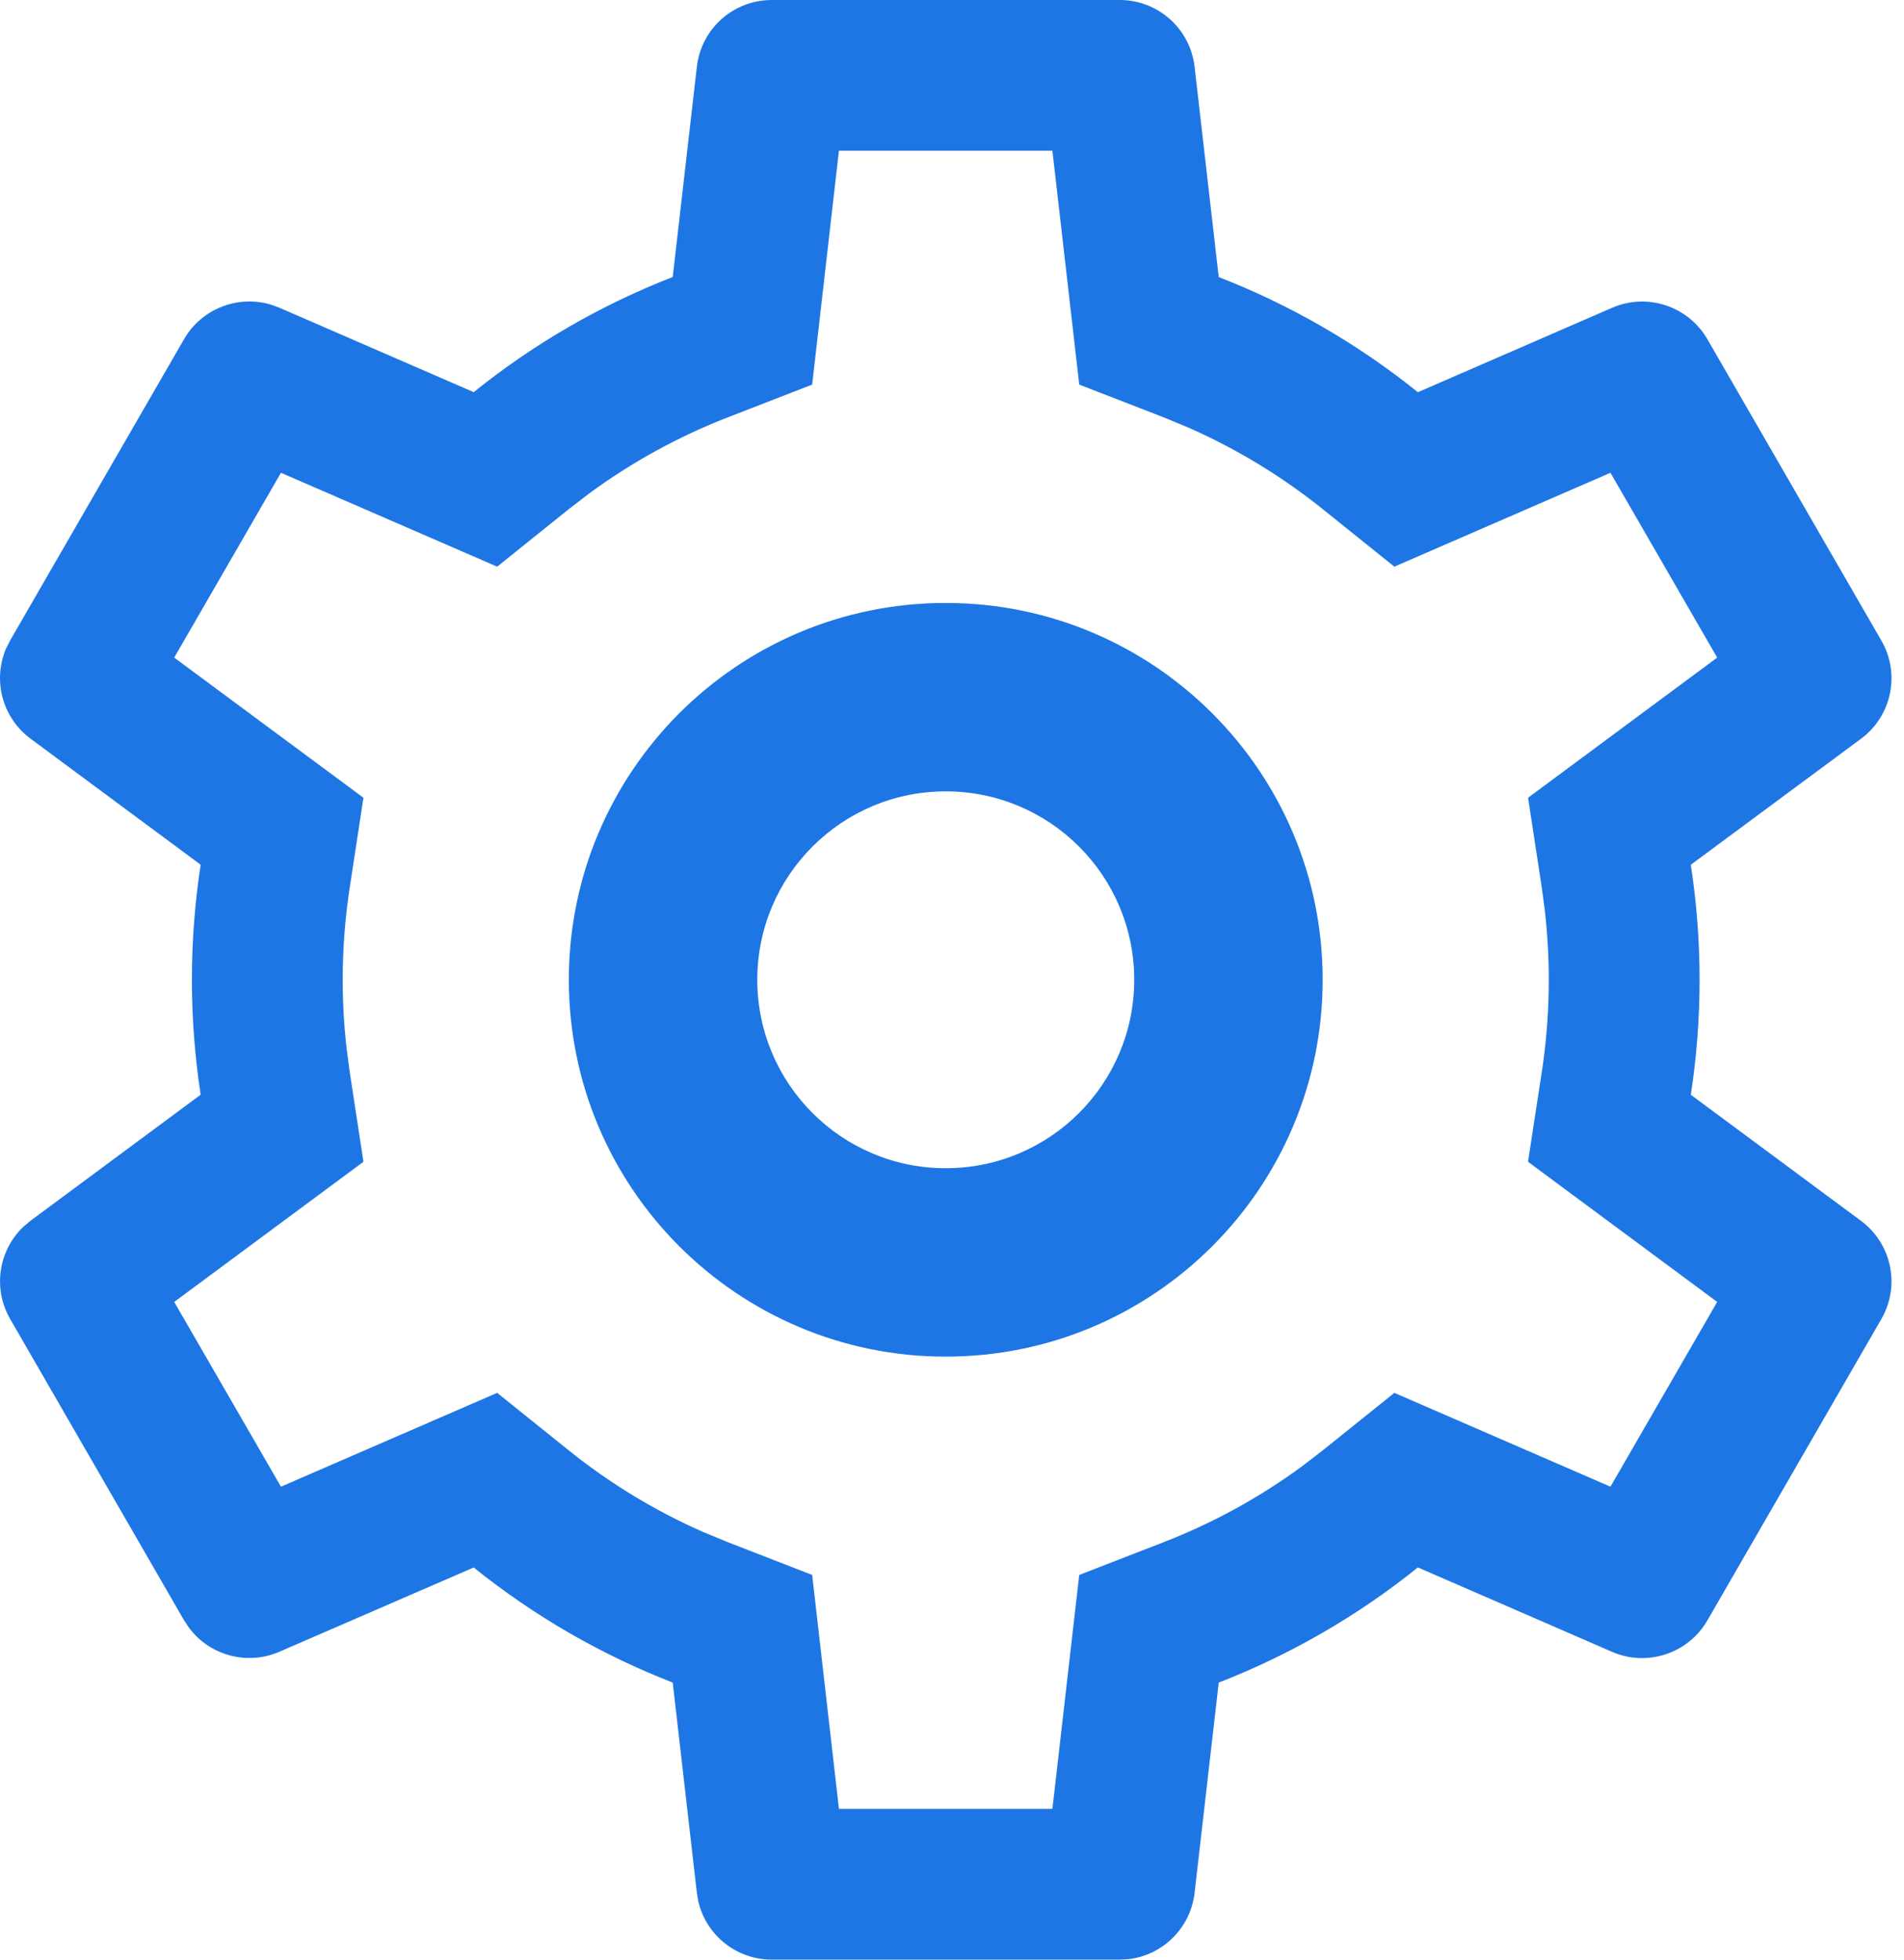 <?xml version="1.0" encoding="UTF-8"?>
<svg width="34px" height="35px" viewBox="0 0 34 35" version="1.1" xmlns="http://www.w3.org/2000/svg" xmlns:xlink="http://www.w3.org/1999/xlink">
    <title>系统管理 (1)</title>
    <g id="页面-1" stroke="none" stroke-width="1" fill="none" fill-rule="evenodd">
        <g id="智慧美业管理系统" transform="translate(-455, -1461)" fill="#1E76E4" fill-rule="nonzero">
            <g id="系统管理-(1)" transform="translate(455, 1461)">
                <path d="M19.995,1.82109772e-06 C20.679,1.82109772e-06 21.254,0.513 21.332,1.193 L21.763,4.948 C23.046,5.448 24.246,6.141 25.319,7.005 L28.788,5.497 C29.415,5.225 30.147,5.467 30.489,6.059 L33.596,11.441 C33.938,12.033 33.782,12.787 33.233,13.194 L30.193,15.445 C30.402,16.807 30.402,18.192 30.193,19.553 L33.231,21.804 C33.781,22.211 33.938,22.966 33.596,23.558 L30.489,28.941 C30.147,29.533 29.415,29.775 28.788,29.503 L25.319,27.995 C24.246,28.859 23.046,29.552 21.763,30.052 L21.332,33.807 C21.261,34.428 20.772,34.919 20.151,34.992 L19.995,35 L13.782,35 C13.156,35 12.613,34.57 12.47,33.961 L12.444,33.807 L12.013,30.052 C10.73,29.552 9.531,28.859 8.459,27.996 L4.989,29.501 C4.416,29.75 3.747,29.571 3.373,29.07 L3.287,28.94 L0.181,23.557 C-0.129,23.02 -0.032,22.34 0.416,21.912 L0.545,21.803 L3.583,19.552 C3.375,18.191 3.375,16.805 3.583,15.444 L0.545,13.193 C0.047,12.824 -0.135,12.162 0.105,11.59 L0.181,11.439 L3.287,6.057 C3.6,5.516 4.244,5.262 4.842,5.442 L4.989,5.496 L8.459,7.004 C9.531,6.14 10.73,5.447 12.013,4.947 L12.444,1.191 C12.522,0.511 13.098,-0.001 13.783,1.82109772e-06 L19.996,1.82109772e-06 L19.995,1.82109772e-06 Z M18.793,2.692 L14.981,2.692 L14.503,6.869 L12.989,7.457 C12.11,7.799 11.28,8.256 10.52,8.814 L10.146,9.102 L8.878,10.121 L5.017,8.444 L3.111,11.745 L6.49,14.248 L6.245,15.853 C6.099,16.808 6.08,17.779 6.191,18.739 L6.245,19.146 L6.49,20.75 L3.111,23.253 L5.017,26.553 L8.878,24.877 L10.146,25.896 C10.882,26.489 11.691,26.981 12.554,27.361 L12.989,27.541 L14.503,28.129 L14.981,32.306 L18.793,32.306 L19.272,28.129 L20.787,27.541 C21.666,27.199 22.497,26.743 23.257,26.184 L23.631,25.896 L24.899,24.877 L28.758,26.553 L30.664,23.253 L27.286,20.75 L27.532,19.146 C27.678,18.19 27.696,17.22 27.586,16.26 L27.532,15.853 L27.287,14.248 L30.664,11.745 L28.758,8.444 L24.899,10.121 L23.631,9.102 C22.896,8.511 22.086,8.018 21.223,7.638 L20.787,7.457 L19.272,6.869 L18.793,2.692 Z M16.888,10.769 C20.605,10.769 23.619,13.782 23.619,17.499 C23.619,21.216 20.605,24.23 16.888,24.23 C13.171,24.23 10.158,21.216 10.158,17.499 C10.158,13.782 13.171,10.769 16.888,10.769 Z M16.888,14.134 C15.03,14.134 13.523,15.641 13.523,17.499 C13.523,19.358 15.03,20.865 16.888,20.865 C18.747,20.865 20.254,19.358 20.254,17.499 C20.254,15.641 18.747,14.134 16.888,14.134 Z" id="形状"></path>
            </g>
        </g>
    </g>
</svg>